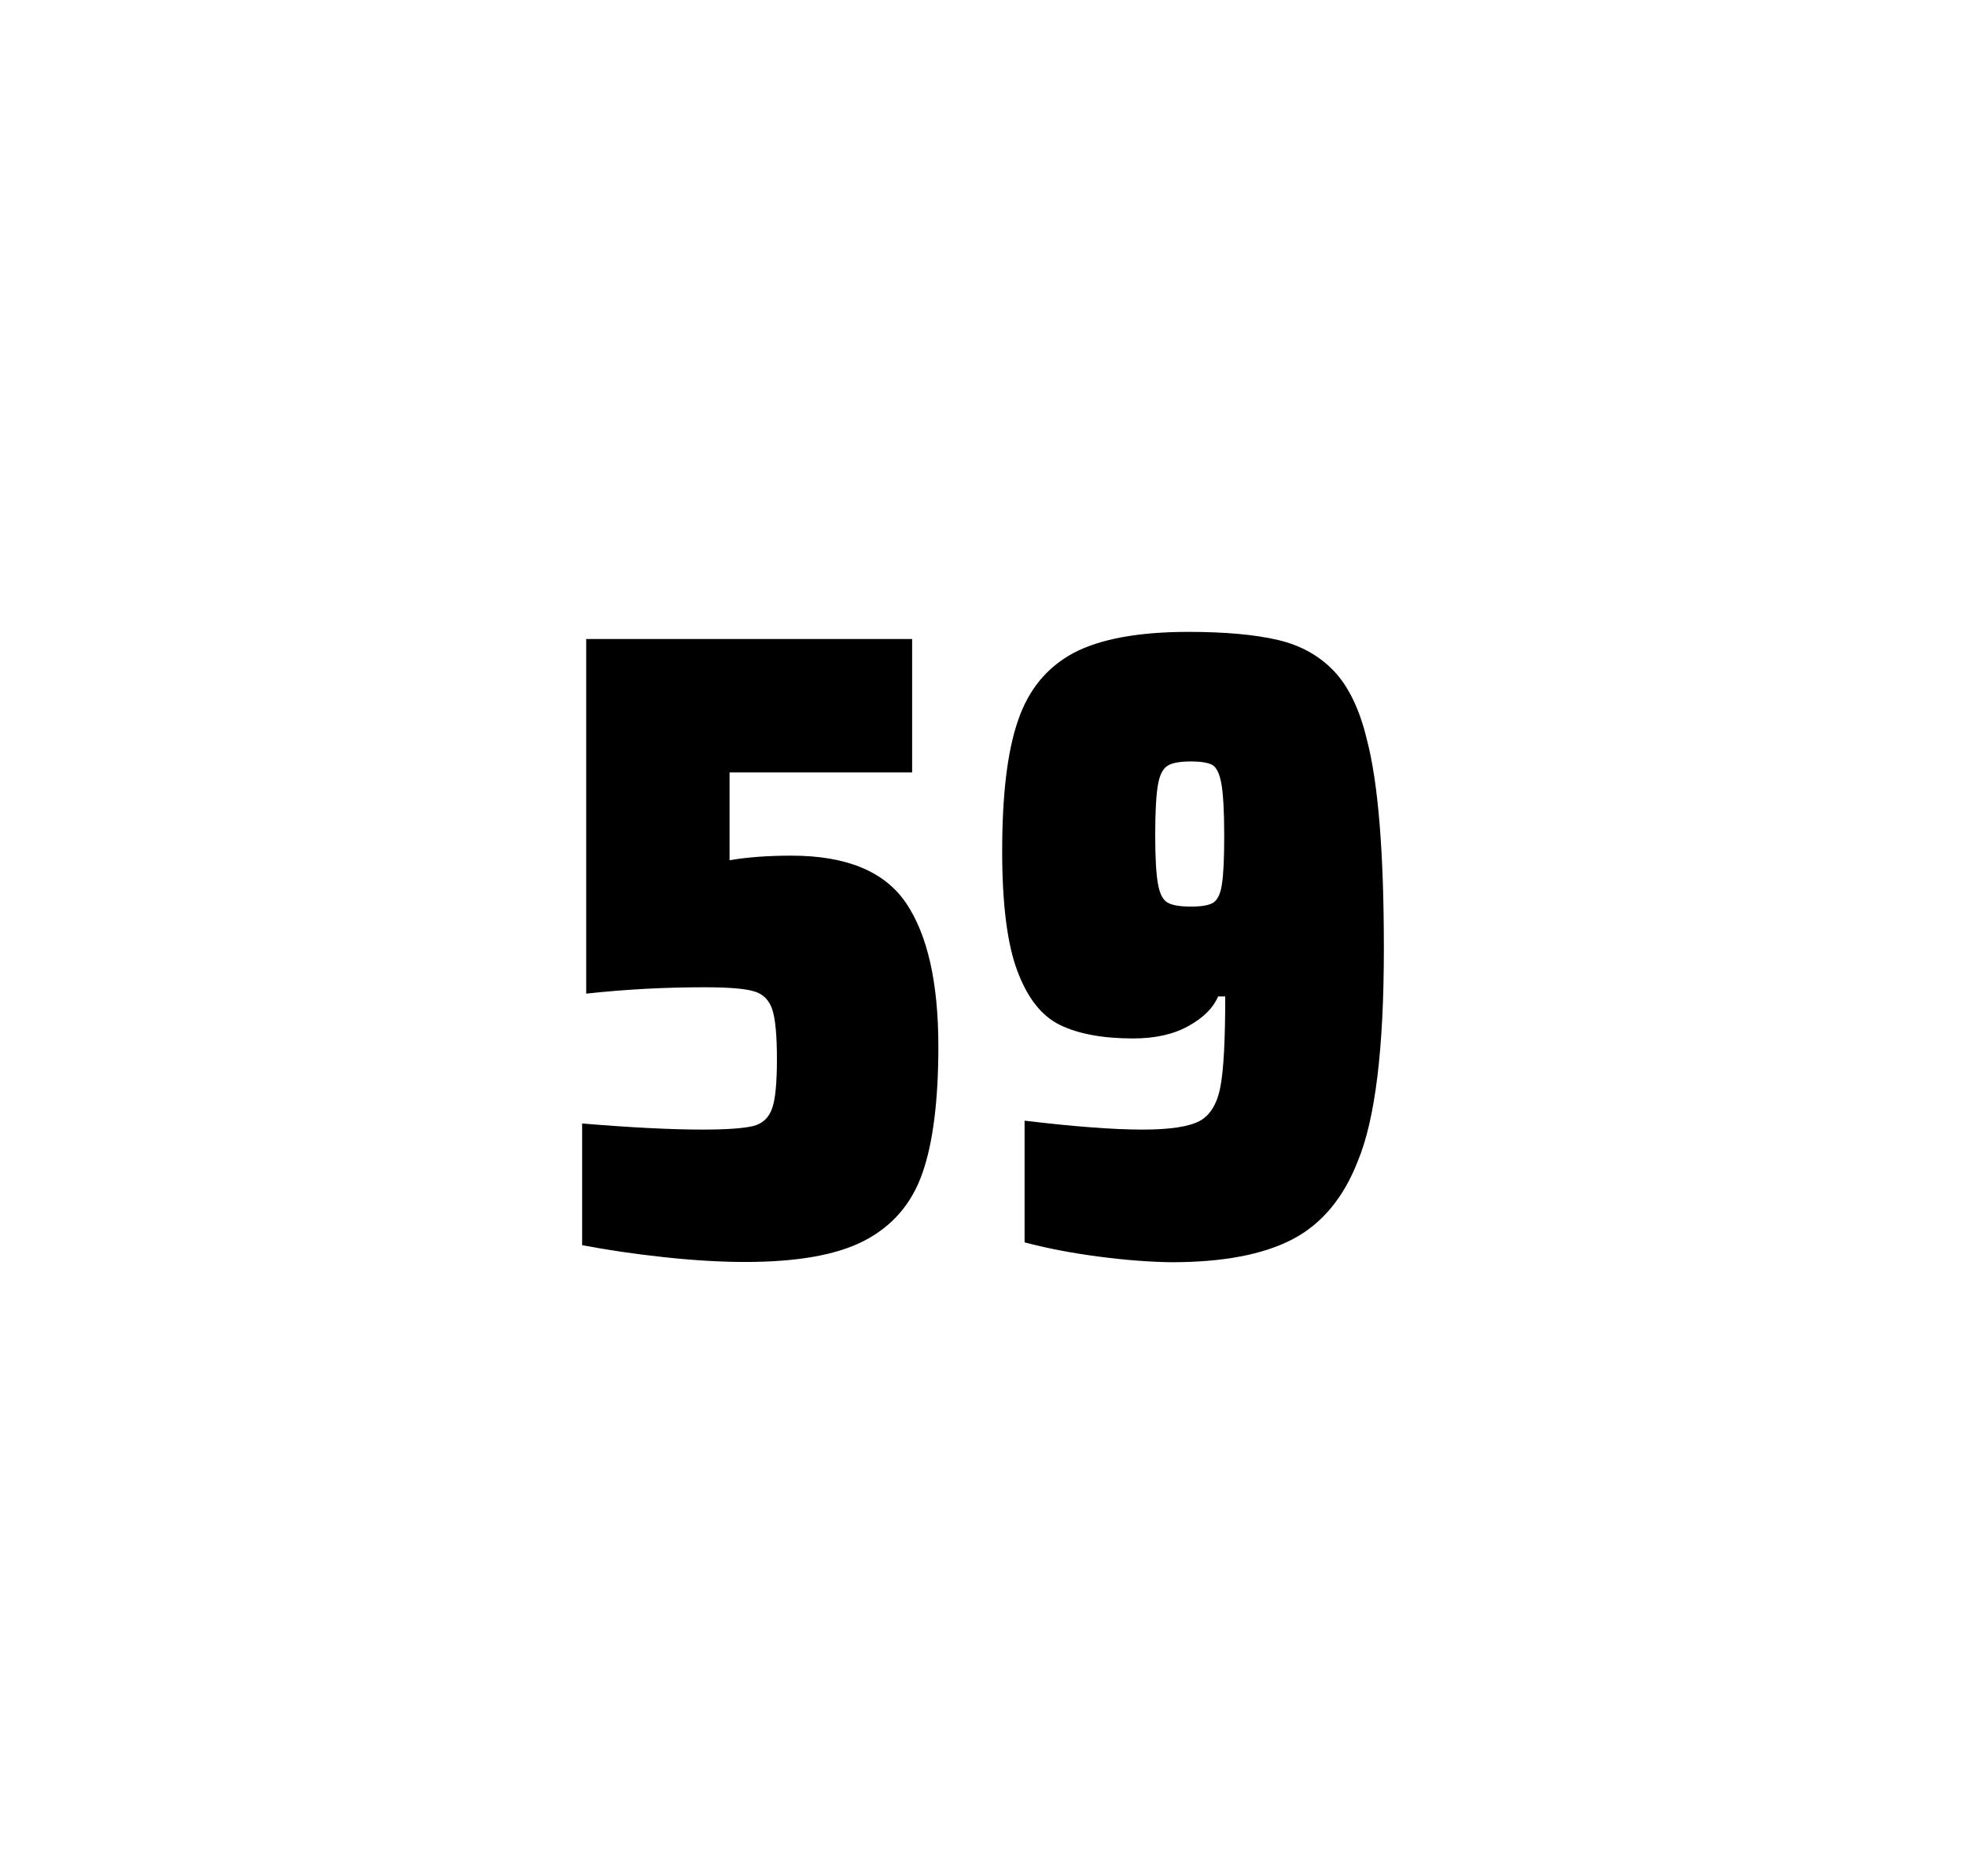 <?xml version="1.0" encoding="utf-8"?>
<svg version="1.1" id="wrapper" x="0px" y="0px" viewBox="0 0 772.1 737" style="enable-background:new 0 0 772.1 737;" xmlns="http://www.w3.org/2000/svg">
  <style type="text/css">
	.st0{fill:none;}
</style>
  <path id="frame" class="st0" d="M 1.5 0 L 770.5 0 C 771.3 0 772 0.7 772 1.5 L 772 735.4 C 772 736.2 771.3 736.9 770.5 736.9 L 1.5 736.9 C 0.7 736.9 0 736.2 0 735.4 L 0 1.5 C 0 0.7 0.7 0 1.5 0 Z"/>
  <g id="numbers"><path id="five" d="M 275.919 443.7 C 285.519 443.7 292.119 443.2 295.819 442.3 C 299.419 441.4 301.919 439.1 303.219 435.4 C 304.519 431.8 305.119 425.3 305.119 415.9 C 305.119 406.8 304.519 400.3 303.319 396.6 C 302.119 392.9 299.719 390.4 296.119 389.4 C 292.519 388.3 286.019 387.8 276.619 387.8 C 261.119 387.8 245.719 388.6 230.219 390.3 L 230.219 251 L 358.219 251 L 358.219 303.4 L 286.519 303.4 L 286.519 337.9 C 293.519 336.7 301.619 336.1 310.819 336.1 C 332.419 336.1 347.419 342.3 355.819 354.7 C 364.219 367.1 368.519 385.9 368.519 411 C 368.519 432.3 366.419 449 362.219 460.9 C 358.019 472.9 350.419 481.6 339.519 487.3 C 328.619 493 312.919 495.7 292.619 495.7 C 283.219 495.7 272.619 495.1 260.619 493.8 C 248.619 492.5 238.019 490.9 228.619 489.1 L 228.619 441.3 C 247.719 442.9 263.519 443.7 275.919 443.7 Z"/><path id="nine" d="M 431.581 493.6 C 420.781 492.2 411.081 490.3 402.381 488 L 402.381 440.2 C 421.581 442.5 437.081 443.7 448.781 443.7 C 459.381 443.7 466.681 442.6 470.981 440.4 C 475.181 438.2 477.981 433.7 479.281 426.9 C 480.581 420.1 481.181 408.3 481.181 391.4 L 478.381 391.4 C 476.481 395.9 472.681 399.7 466.781 403 C 460.881 406.3 453.681 407.9 444.981 407.9 C 432.981 407.9 423.481 406.1 416.281 402.6 C 409.081 399.1 403.581 392.1 399.581 381.5 C 395.581 370.9 393.581 355.2 393.581 334.4 C 393.581 312.4 395.581 295.2 399.781 283.1 C 403.881 270.9 411.181 262.1 421.581 256.5 C 431.981 251 447.081 248.2 466.781 248.2 C 481.281 248.2 493.081 249.3 501.981 251.4 C 510.881 253.5 518.181 257.6 523.981 263.7 C 529.681 269.8 533.981 278.7 536.781 290.4 C 541.281 307.5 543.481 334.9 543.481 372.7 C 543.481 411.9 540.081 439.6 533.281 456 C 527.681 470.5 519.081 480.8 507.581 486.8 C 496.081 492.8 480.281 495.8 460.081 495.8 C 451.781 495.7 442.281 495 431.581 493.6 Z M 476.581 354.5 C 478.181 353.4 479.381 351 479.881 347.3 C 480.481 343.6 480.781 337.2 480.781 328.3 C 480.781 318.7 480.381 311.9 479.681 307.9 C 478.981 303.9 477.781 301.5 476.181 300.5 C 474.581 299.6 471.681 299.1 467.781 299.1 C 463.581 299.1 460.481 299.6 458.681 300.7 C 456.781 301.8 455.481 304.2 454.781 308.1 C 454.081 312 453.681 318.6 453.681 328 C 453.681 337.1 454.081 343.6 454.781 347.3 C 455.481 351.1 456.681 353.5 458.481 354.5 C 460.281 355.6 463.381 356.1 467.781 356.1 C 471.981 356.1 474.881 355.6 476.581 354.5 Z"/></g>
</svg>